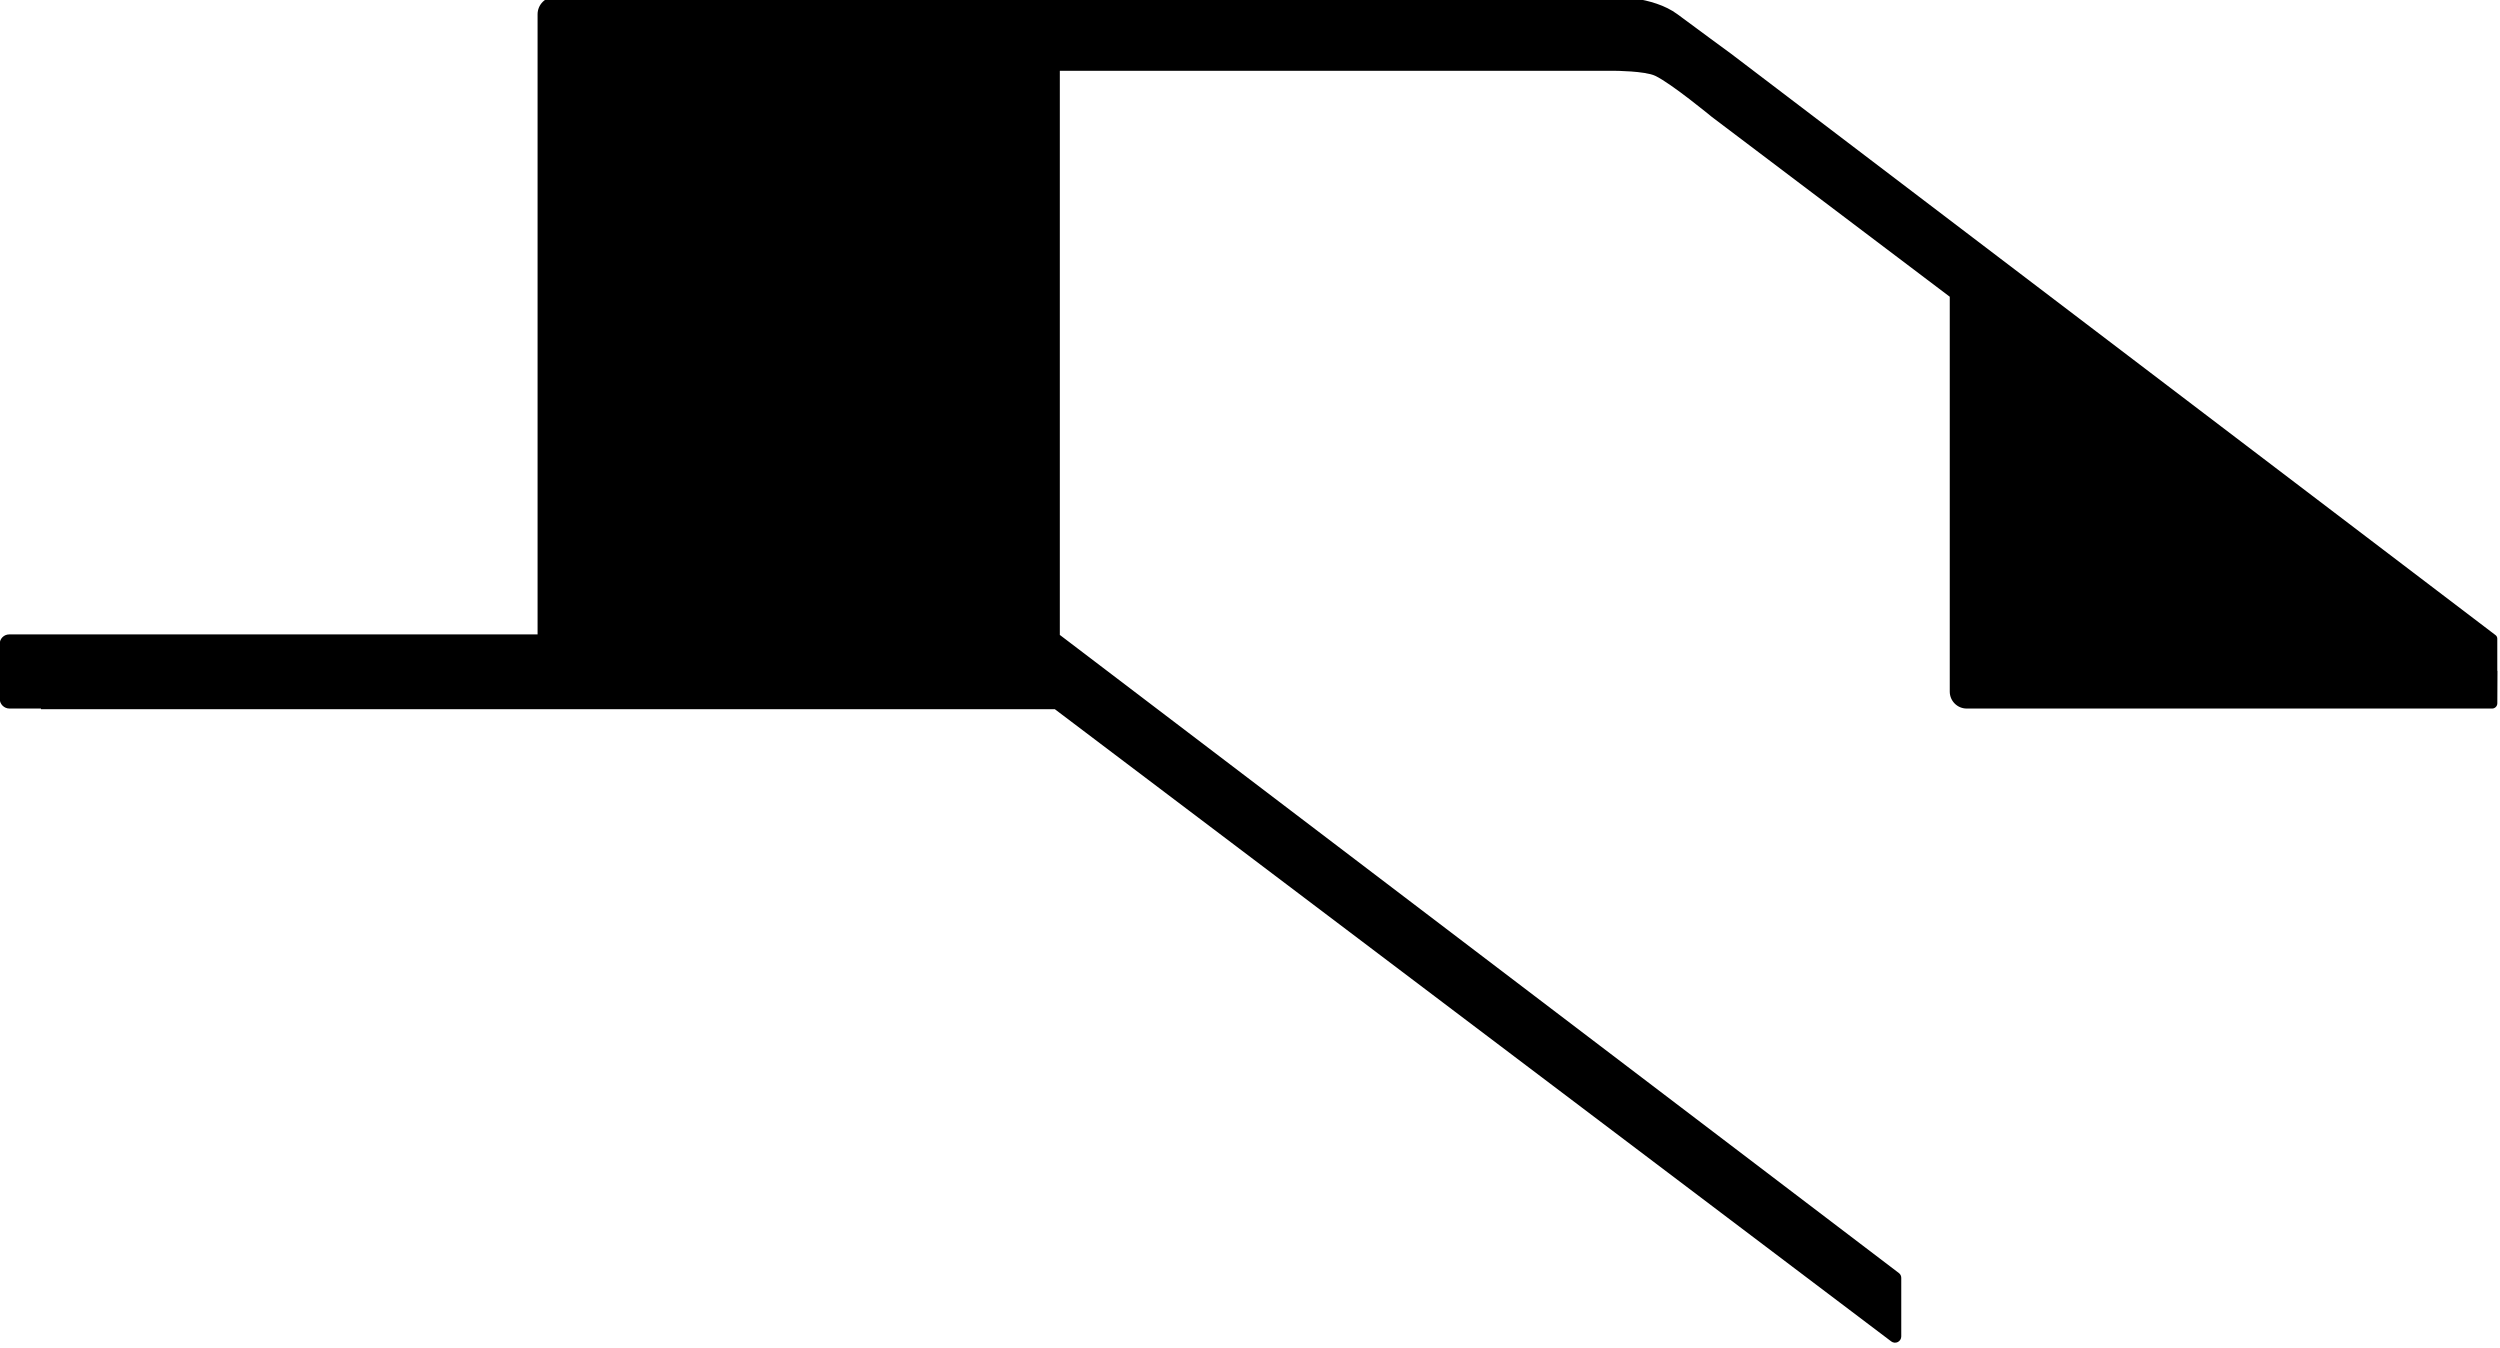 <svg style="fill-rule:evenodd;clip-rule:evenodd;stroke-linejoin:round;stroke-miterlimit:2;" xml:space="preserve" xmlns:xlink="http://www.w3.org/1999/xlink" xmlns="http://www.w3.org/2000/svg" version="1.1" viewBox="0 0 790 426" height="100%" width="100%">
    <g transform="matrix(1,0,0,1,-142.376,-337.958)">
        <g transform="matrix(0.962,3.33481e-32,0,0.469,-42.563,-858.441)">
            <path d="M205.693,3028.36L195.375,3028.36C193.592,3028.36 192.146,3025.39 192.146,3021.74C192.146,3012.1 192.146,2994.32 192.146,2984.8C192.146,2983.11 192.474,2981.48 193.059,2980.28C193.644,2979.08 194.437,2978.41 195.265,2978.41C218.896,2978.41 368.829,2978.41 368.829,2978.41L368.829,2560.59C368.829,2554.05 371.412,2548.76 374.597,2548.76C383.971,2548.76 401.475,2548.76 401.475,2548.76L401.475,2548.71L721.524,2548.71C721.524,2548.71 735.151,2548.14 743.262,2560.56C749.069,2569.45 760.787,2587.04 760.787,2587.04C760.787,2587.04 998.905,2958.49 1012,2978.91C1012.35,2979.46 1012.56,2980.32 1012.56,2981.23C1012.56,2986.29 1012.56,3002.9 1012.56,3002.9L1012.62,3003C1012.62,3003 1012.58,3017.93 1012.57,3024.88C1012.56,3026.8 1011.8,3028.36 1010.86,3028.36C994.615,3028.36 866.682,3028.36 838.278,3028.36C835.2,3028.36 832.704,3023.24 832.704,3016.93C832.704,2964.66 832.704,2750.89 832.704,2750.89L754.531,2629.69C754.531,2629.69 741.25,2607.19 735.93,2602.02C732.581,2598.77 722.611,2598.66 722.611,2598.66L540.378,2598.66L540.378,2978.84L540.436,2978.84C540.436,2978.84 799.921,3383.62 815.995,3408.7C816.486,3409.47 816.774,3410.66 816.774,3411.92C816.774,3418.48 816.774,3439.51 816.774,3451.43C816.774,3453.02 816.334,3454.48 815.639,3455.19C814.943,3455.9 814.112,3455.74 813.492,3454.78C782.265,3406.36 538.735,3028.79 538.735,3028.79L205.693,3028.79L205.693,3028.36Z"></path>
        </g>
    </g>
</svg>
